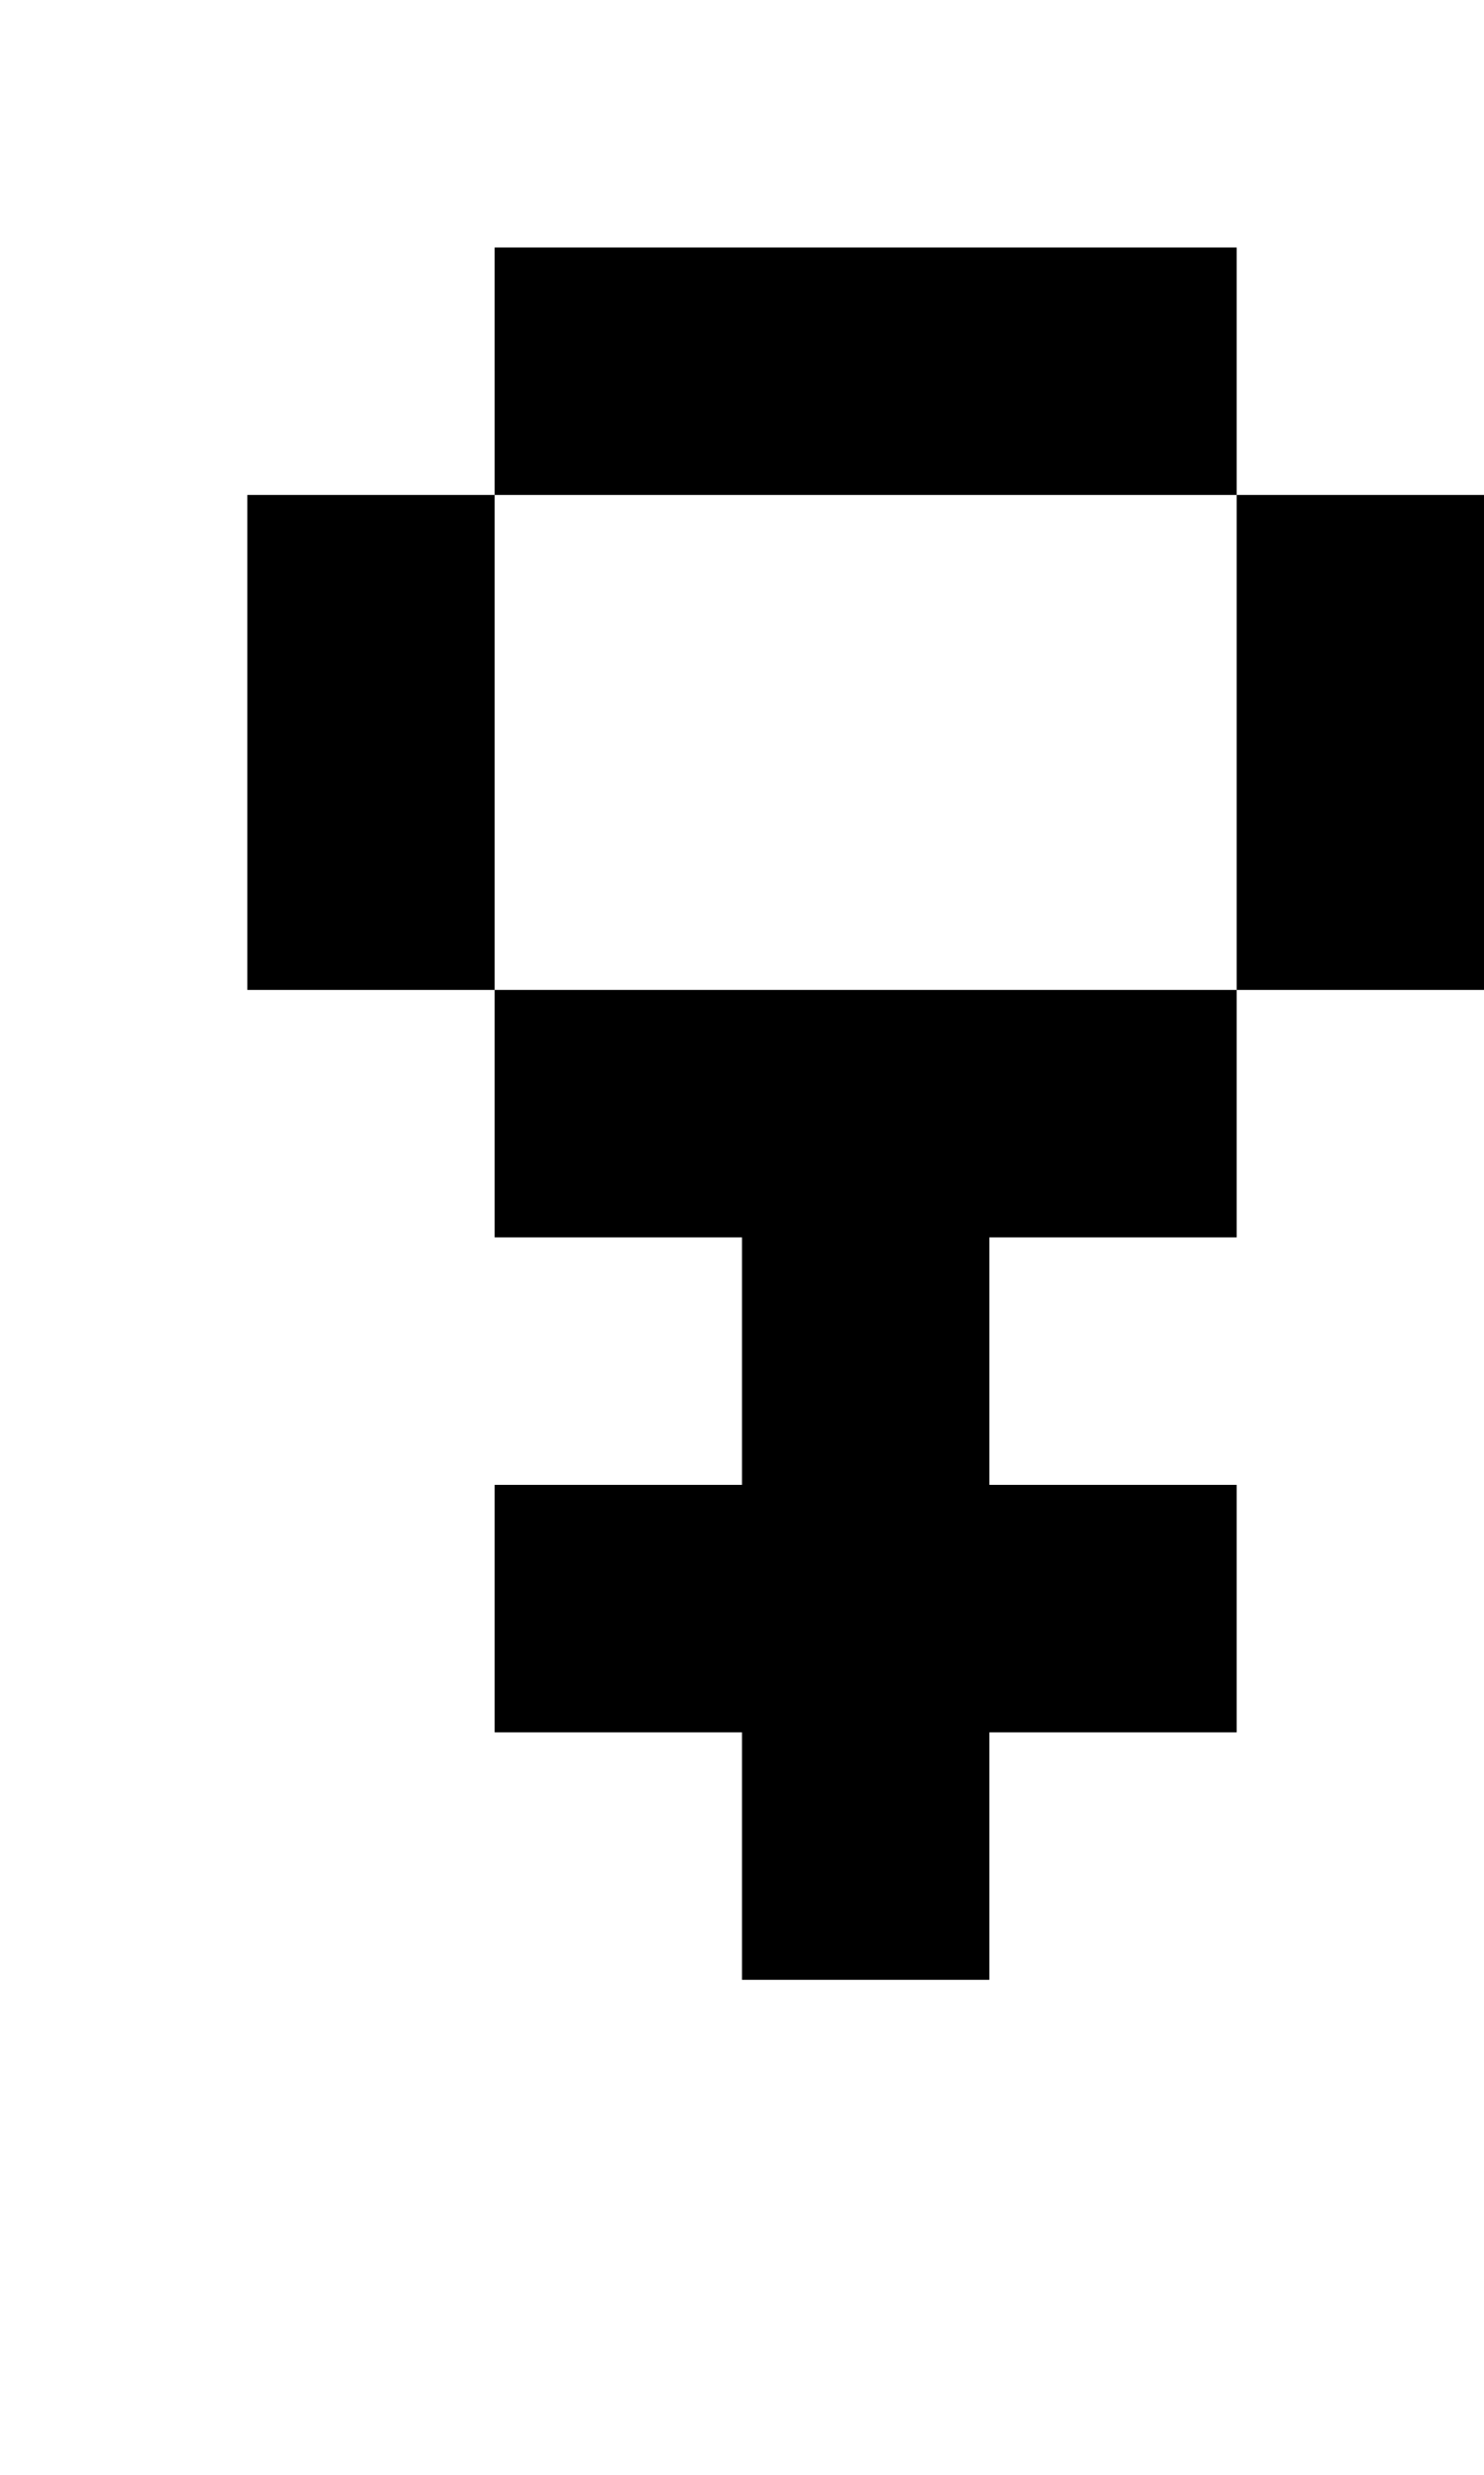 <?xml version="1.0" standalone="no"?>
<!DOCTYPE svg PUBLIC "-//W3C//DTD SVG 20010904//EN"
 "http://www.w3.org/TR/2001/REC-SVG-20010904/DTD/svg10.dtd">
<svg version="1.0" xmlns="http://www.w3.org/2000/svg"
 width="24pt" height="40pt" viewBox="0 0 24 40"
 preserveAspectRatio="xMidYMid meet">
<g transform="translate(0,40) scale(1,-1)"
fill="#000000" stroke="none">
<path d="M8 34 l0 -2 -2 0 -2 0 0 -4 0 -4 2 0 2 0 0 -2 0 -2 2 0 2 0 0 -2 0
-2 -2 0 -2 0 0 -2 0 -2 2 0 2 0 0 -2 0 -2 2 0 2 0 0 2 0 2 2 0 2 0 0 2 0 2 -2
0 -2 0 0 2 0 2 2 0 2 0 0 2 0 2 2 0 2 0 0 4 0 4 -2 0 -2 0 0 2 0 2 -6 0 -6 0
0 -2z m12 -6 l0 -4 -6 0 -6 0 0 4 0 4 6 0 6 0 0 -4z"/>
</g>
</svg>
